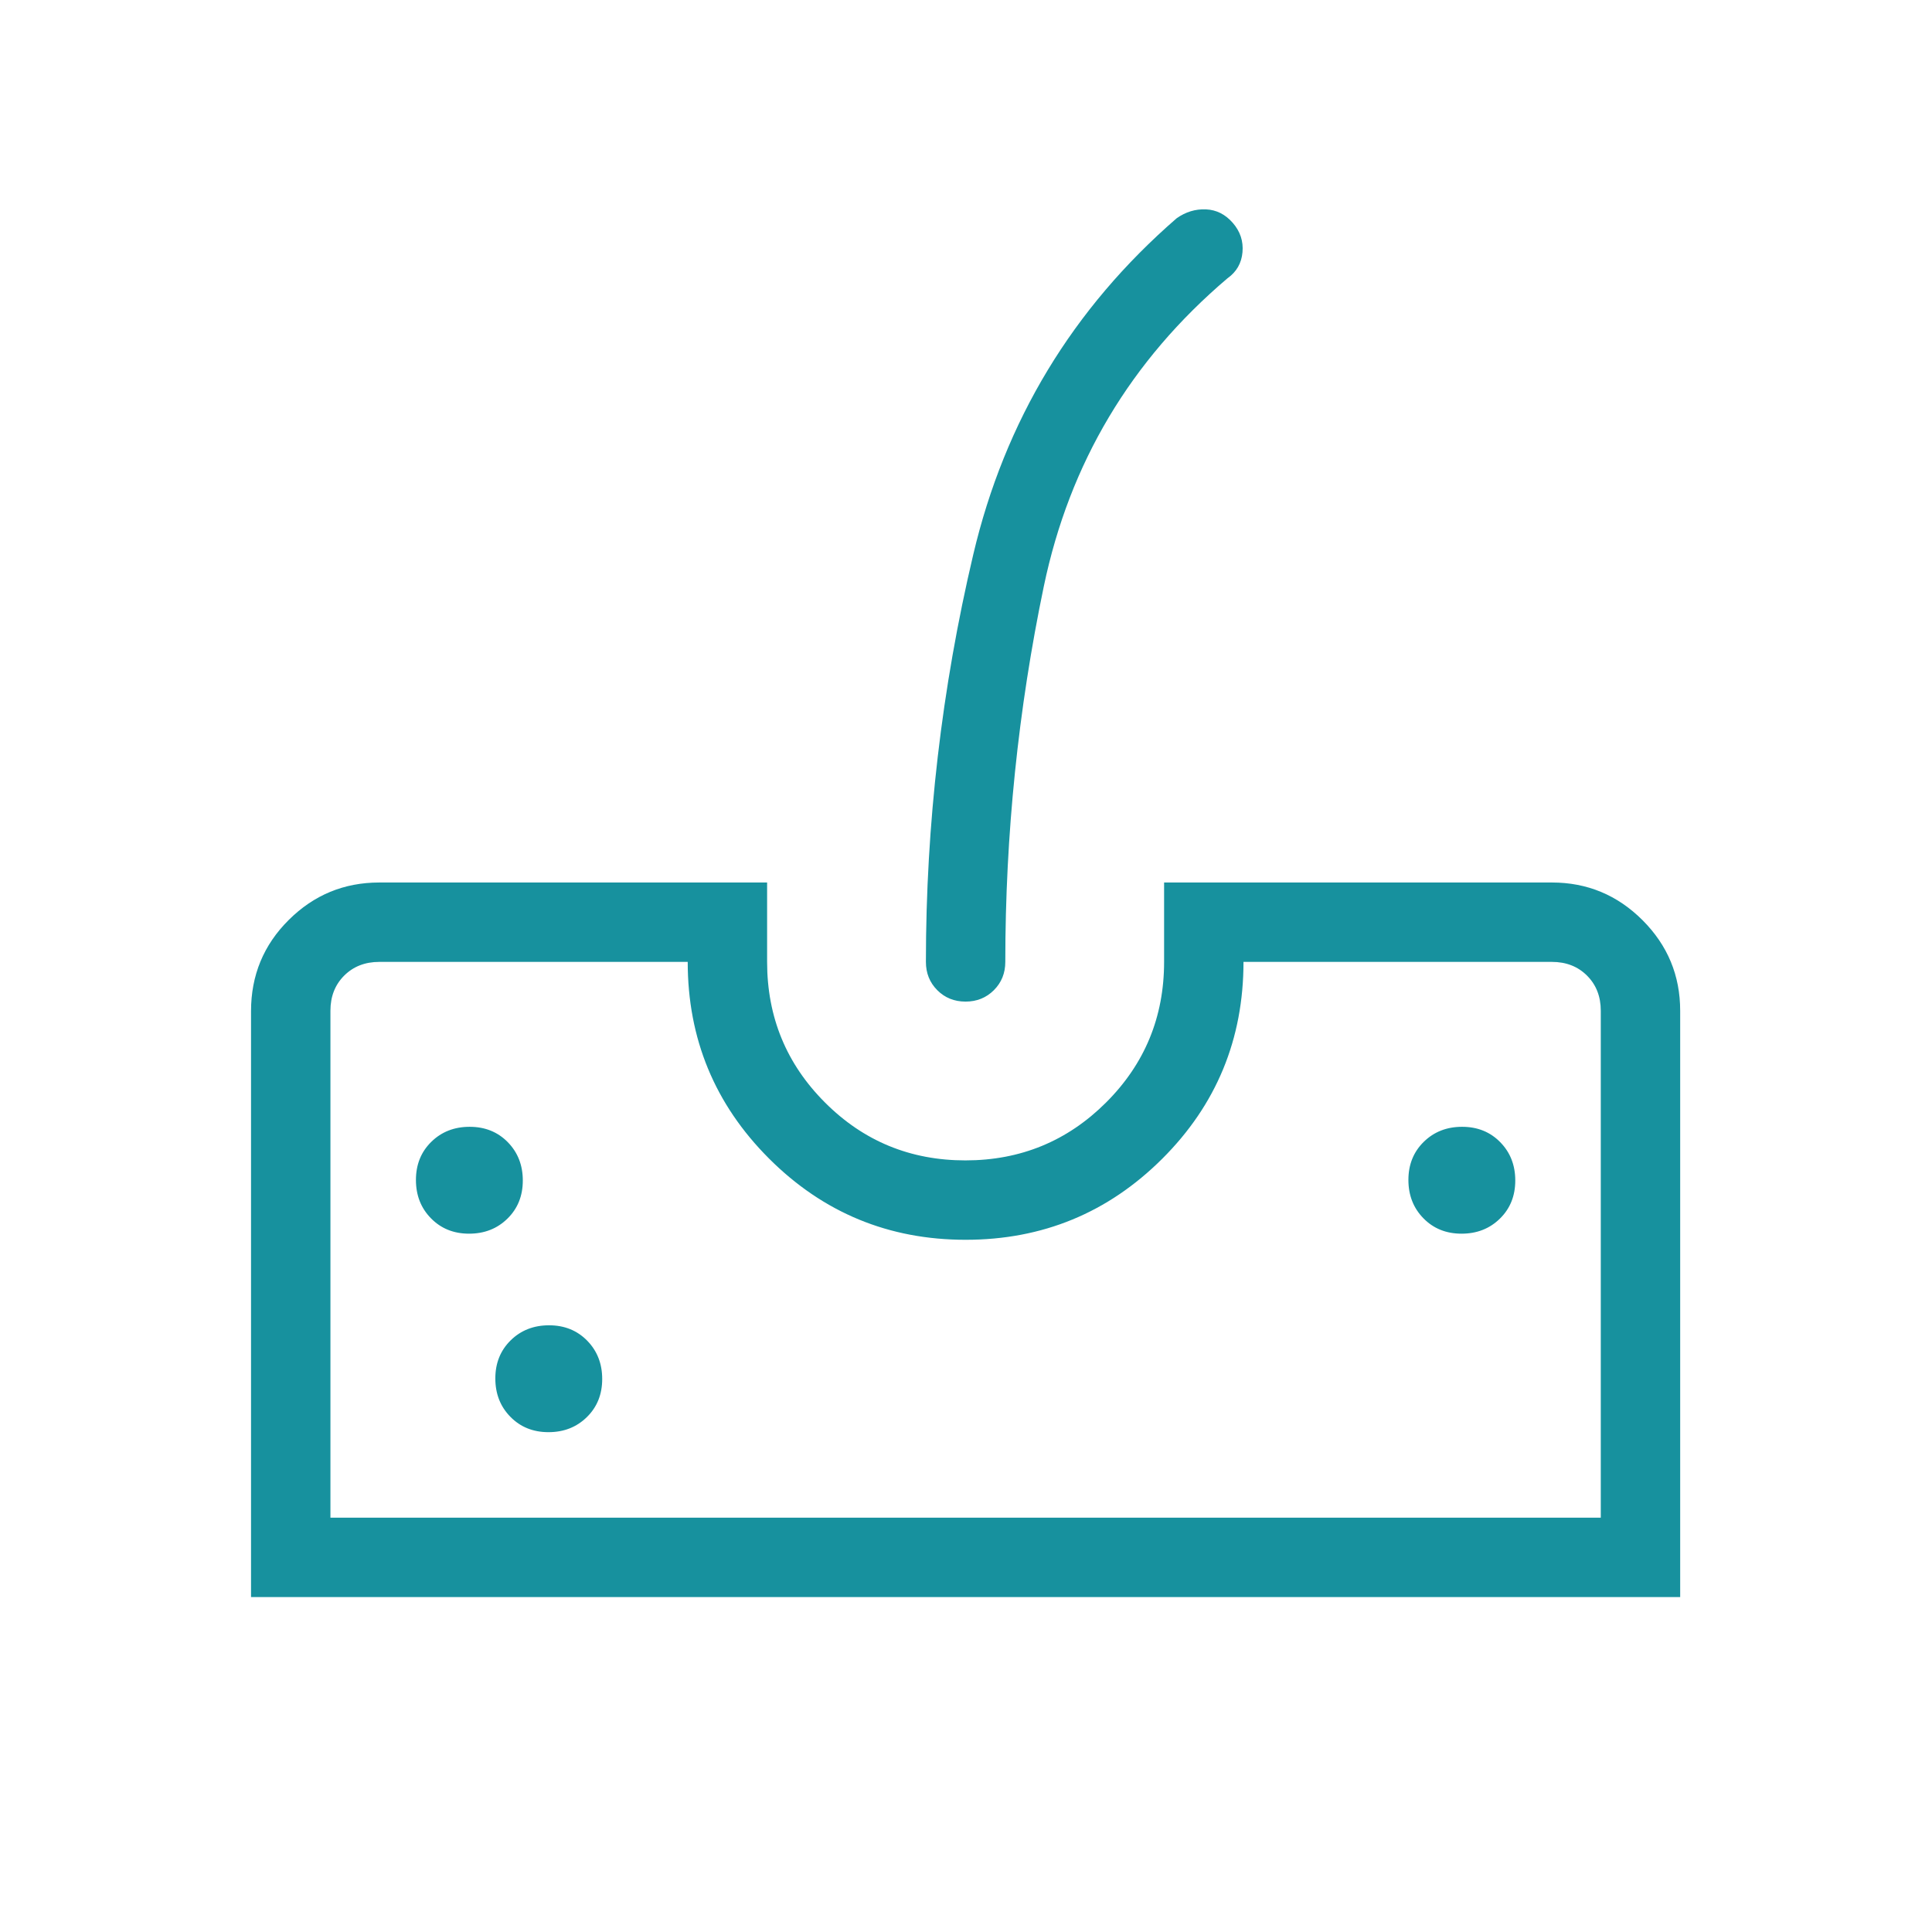 <svg width="73" height="73" viewBox="0 0 73 73" fill="none" xmlns="http://www.w3.org/2000/svg">
<mask id="mask0_2589_2069" style="mask-type:alpha" maskUnits="userSpaceOnUse" x="0" y="0" width="73" height="73">
<rect x="0.485" y="0.345" width="72" height="72" fill="#D9D9D9"/>
</mask>
<g mask="url(#mask0_2589_2069)">
<path d="M9.485 60.345V38.207C9.485 36.854 9.959 35.705 10.909 34.761C11.857 33.817 12.998 33.345 14.332 33.345H28.985V36.345C28.985 38.428 29.713 40.199 31.171 41.657C32.627 43.116 34.397 43.845 36.478 43.845C38.56 43.845 40.331 43.116 41.793 41.657C43.254 40.199 43.985 38.428 43.985 36.345V33.345H58.639C59.971 33.345 61.112 33.819 62.062 34.768C63.011 35.717 63.485 36.858 63.485 38.191V60.345H9.485ZM12.485 57.345H60.485V38.191C60.485 37.653 60.312 37.21 59.966 36.864C59.62 36.518 59.177 36.345 58.639 36.345H46.985C46.985 39.264 45.961 41.744 43.914 43.784C41.866 45.825 39.39 46.845 36.485 46.845C33.58 46.845 31.104 45.821 29.056 43.774C27.009 41.726 25.985 39.25 25.985 36.345H14.332C13.793 36.345 13.351 36.518 13.004 36.864C12.658 37.21 12.485 37.653 12.485 38.191V57.345ZM36.483 37.845C36.057 37.845 35.701 37.701 35.415 37.414C35.128 37.126 34.985 36.77 34.985 36.345C34.985 31.143 35.581 26.013 36.774 20.954C37.966 15.896 40.527 11.66 44.458 8.248C44.8 8.006 45.169 7.894 45.566 7.911C45.962 7.928 46.3 8.099 46.581 8.422C46.862 8.745 46.984 9.114 46.947 9.529C46.911 9.945 46.721 10.274 46.379 10.516C42.725 13.62 40.413 17.498 39.441 22.151C38.471 26.804 37.985 31.535 37.985 36.345C37.985 36.77 37.841 37.126 37.553 37.414C37.265 37.701 36.908 37.845 36.483 37.845ZM17.724 46.614C18.305 46.614 18.788 46.424 19.174 46.045C19.561 45.666 19.754 45.186 19.754 44.605C19.754 44.025 19.564 43.542 19.186 43.156C18.806 42.769 18.326 42.576 17.745 42.576C17.166 42.576 16.682 42.765 16.296 43.144C15.909 43.524 15.716 44.004 15.716 44.584C15.716 45.164 15.905 45.648 16.285 46.034C16.664 46.421 17.144 46.614 17.724 46.614ZM20.724 54.114C21.305 54.114 21.788 53.924 22.174 53.545C22.561 53.166 22.754 52.686 22.754 52.105C22.754 51.525 22.564 51.042 22.186 50.656C21.806 50.269 21.326 50.076 20.745 50.076C20.166 50.076 19.682 50.265 19.296 50.644C18.909 51.024 18.716 51.504 18.716 52.084C18.716 52.664 18.905 53.148 19.285 53.534C19.664 53.921 20.144 54.114 20.724 54.114ZM55.224 46.614C55.804 46.614 56.288 46.424 56.674 46.045C57.061 45.666 57.254 45.186 57.254 44.605C57.254 44.025 57.065 43.542 56.685 43.156C56.306 42.769 55.826 42.576 55.245 42.576C54.666 42.576 54.182 42.765 53.796 43.144C53.409 43.524 53.216 44.004 53.216 44.584C53.216 45.164 53.406 45.648 53.785 46.034C54.164 46.421 54.644 46.614 55.224 46.614Z" fill="#17919E"/>
</g>
</svg>
